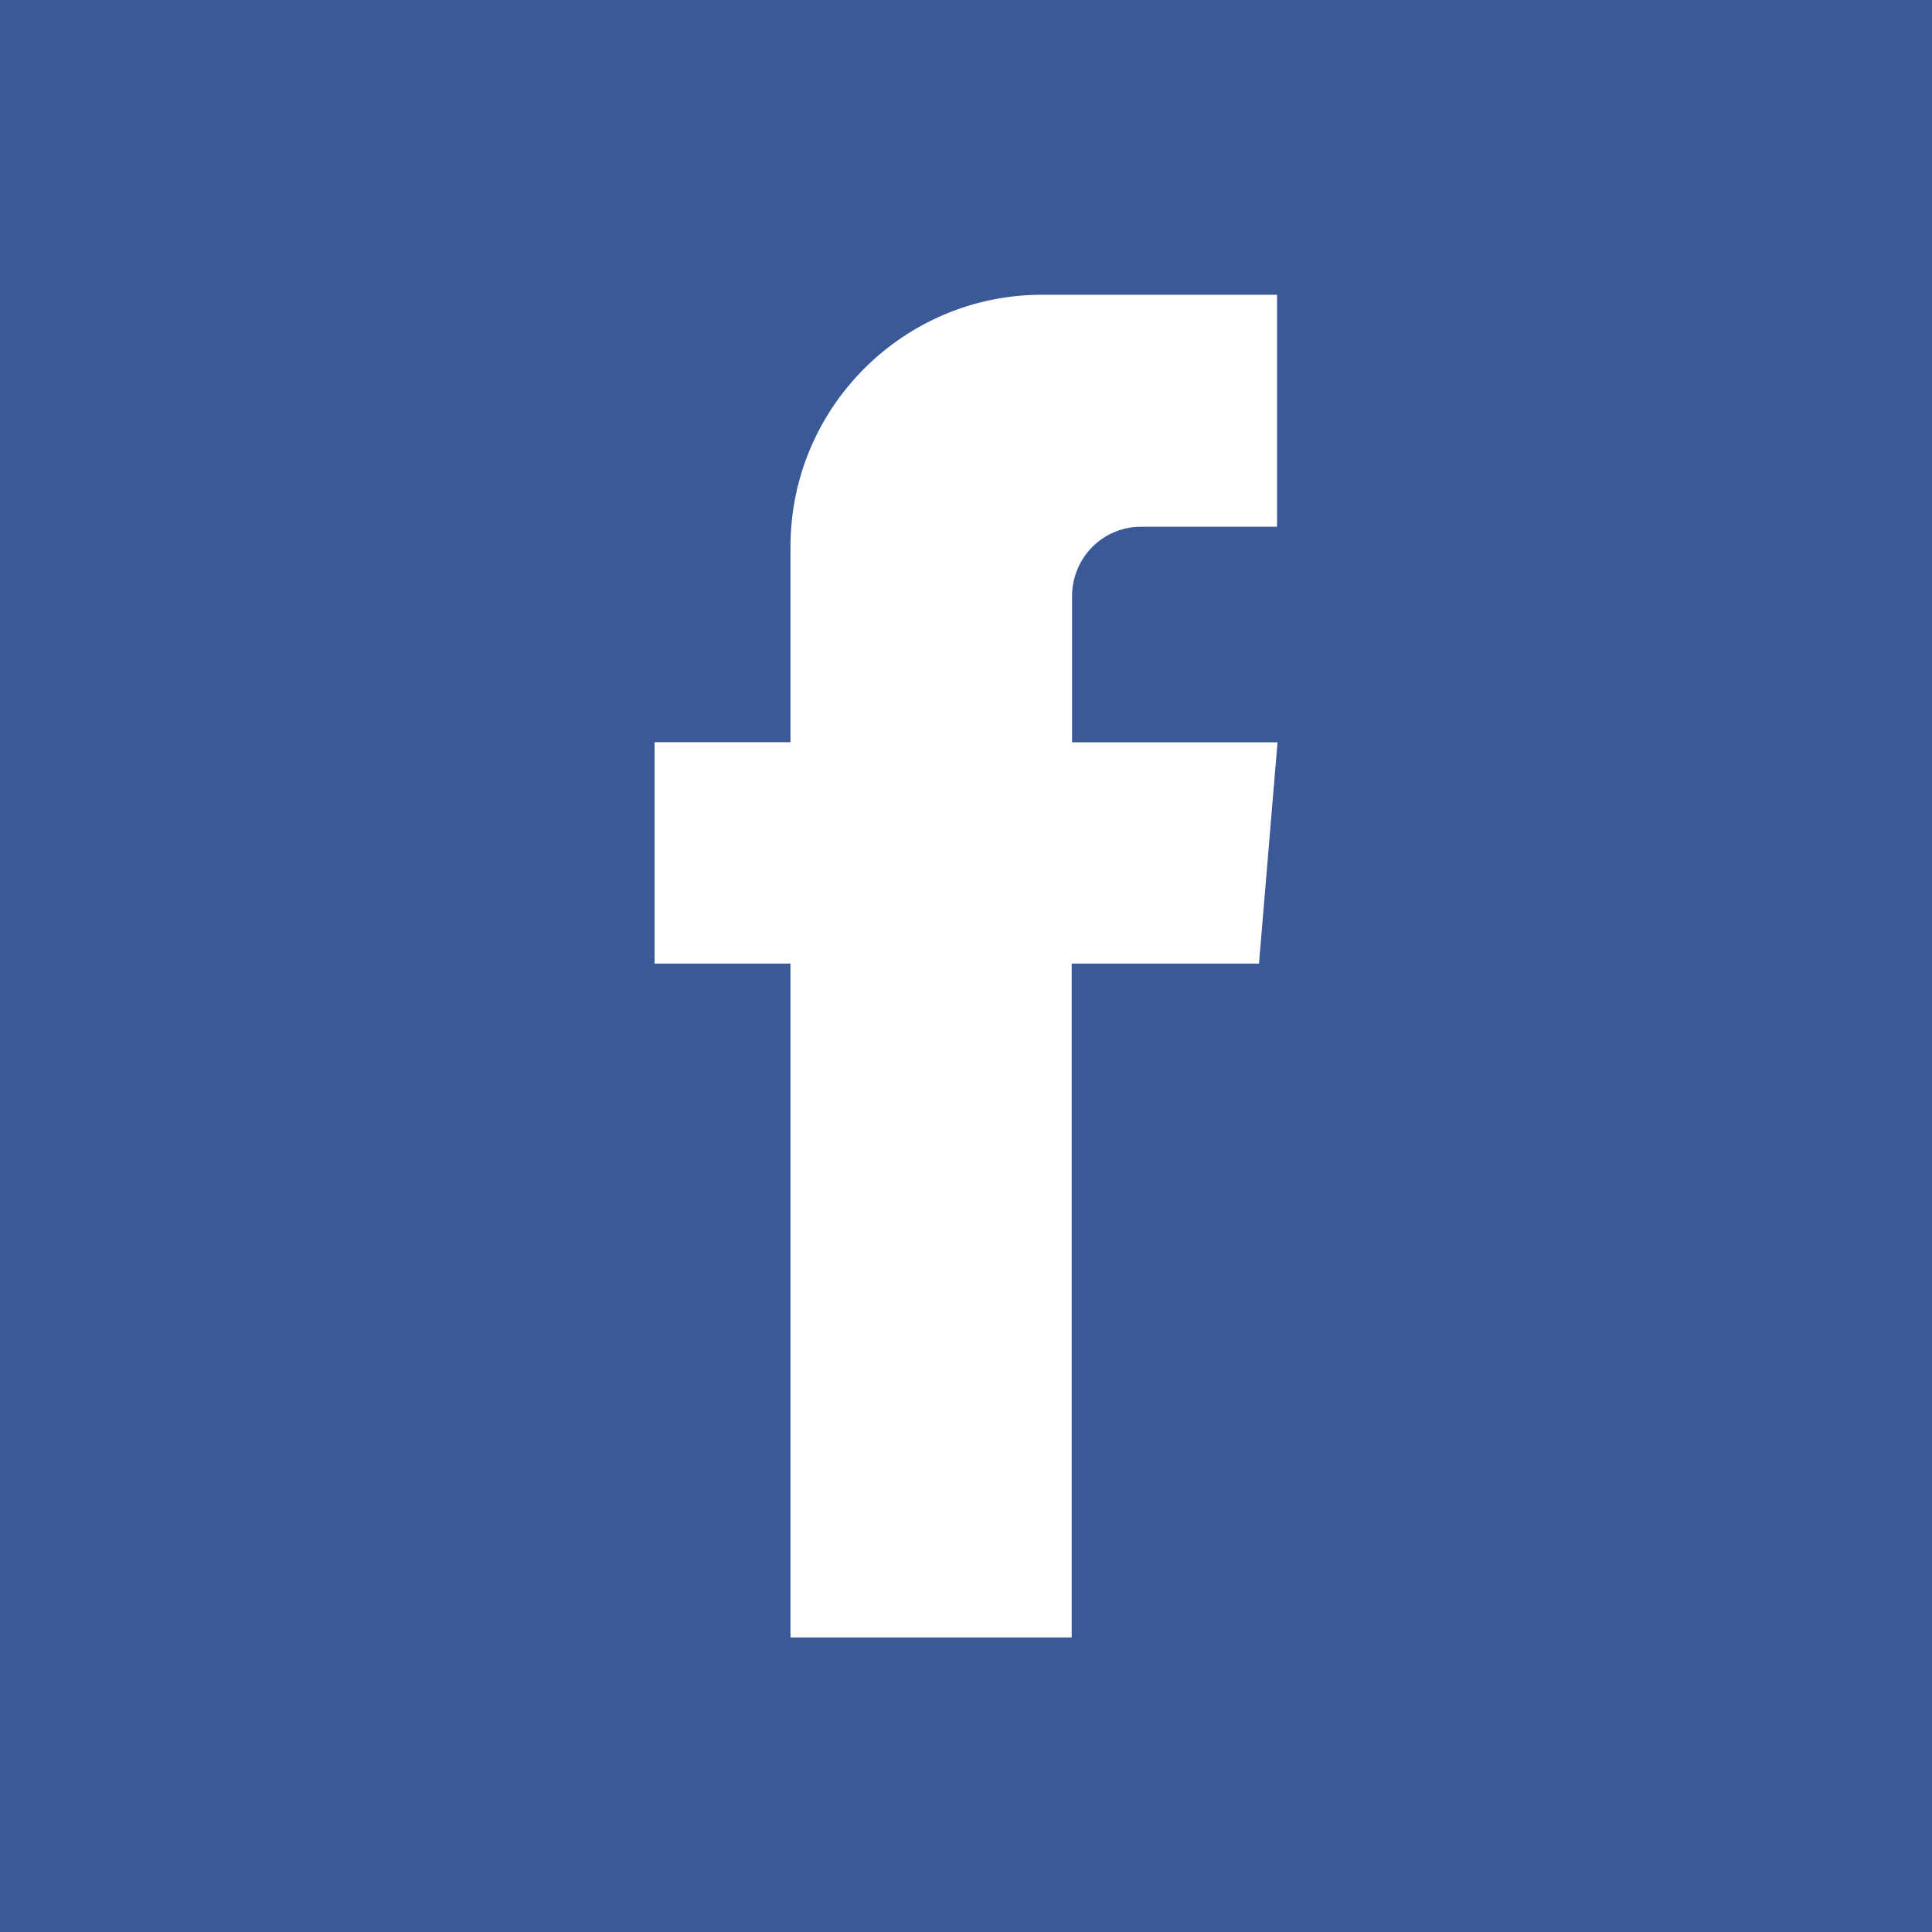 <?xml version="1.0" encoding="utf-8"?>
<!-- Generator: Adobe Illustrator 15.0.0, SVG Export Plug-In . SVG Version: 6.00 Build 0)  -->
<!DOCTYPE svg PUBLIC "-//W3C//DTD SVG 1.1//EN" "http://www.w3.org/Graphics/SVG/1.1/DTD/svg11.dtd">
<svg version="1.1" id="Layer_1" xmlns="http://www.w3.org/2000/svg" xmlns:xlink="http://www.w3.org/1999/xlink" x="0px" y="0px"
	 width="20px" height="20px" viewBox="44 44 20 20" enable-background="new 44 44 20 20" xml:space="preserve">
<rect x="44" y="44" fill="#3B5998" width="20" height="20"/>
<g>
	<path fill="#FFFFFF" d="M57.033,53.975h-1.939v6.976h-2.911v-6.976h-1.407v-2.292h1.407v-2.023c0-1.442,1.169-2.609,2.606-2.609
		h2.431v2.402h-1.366h-0.043c-0.396,0-0.713,0.322-0.713,0.72v1.511h2.127L57.033,53.975z"/>
</g>
</svg>
